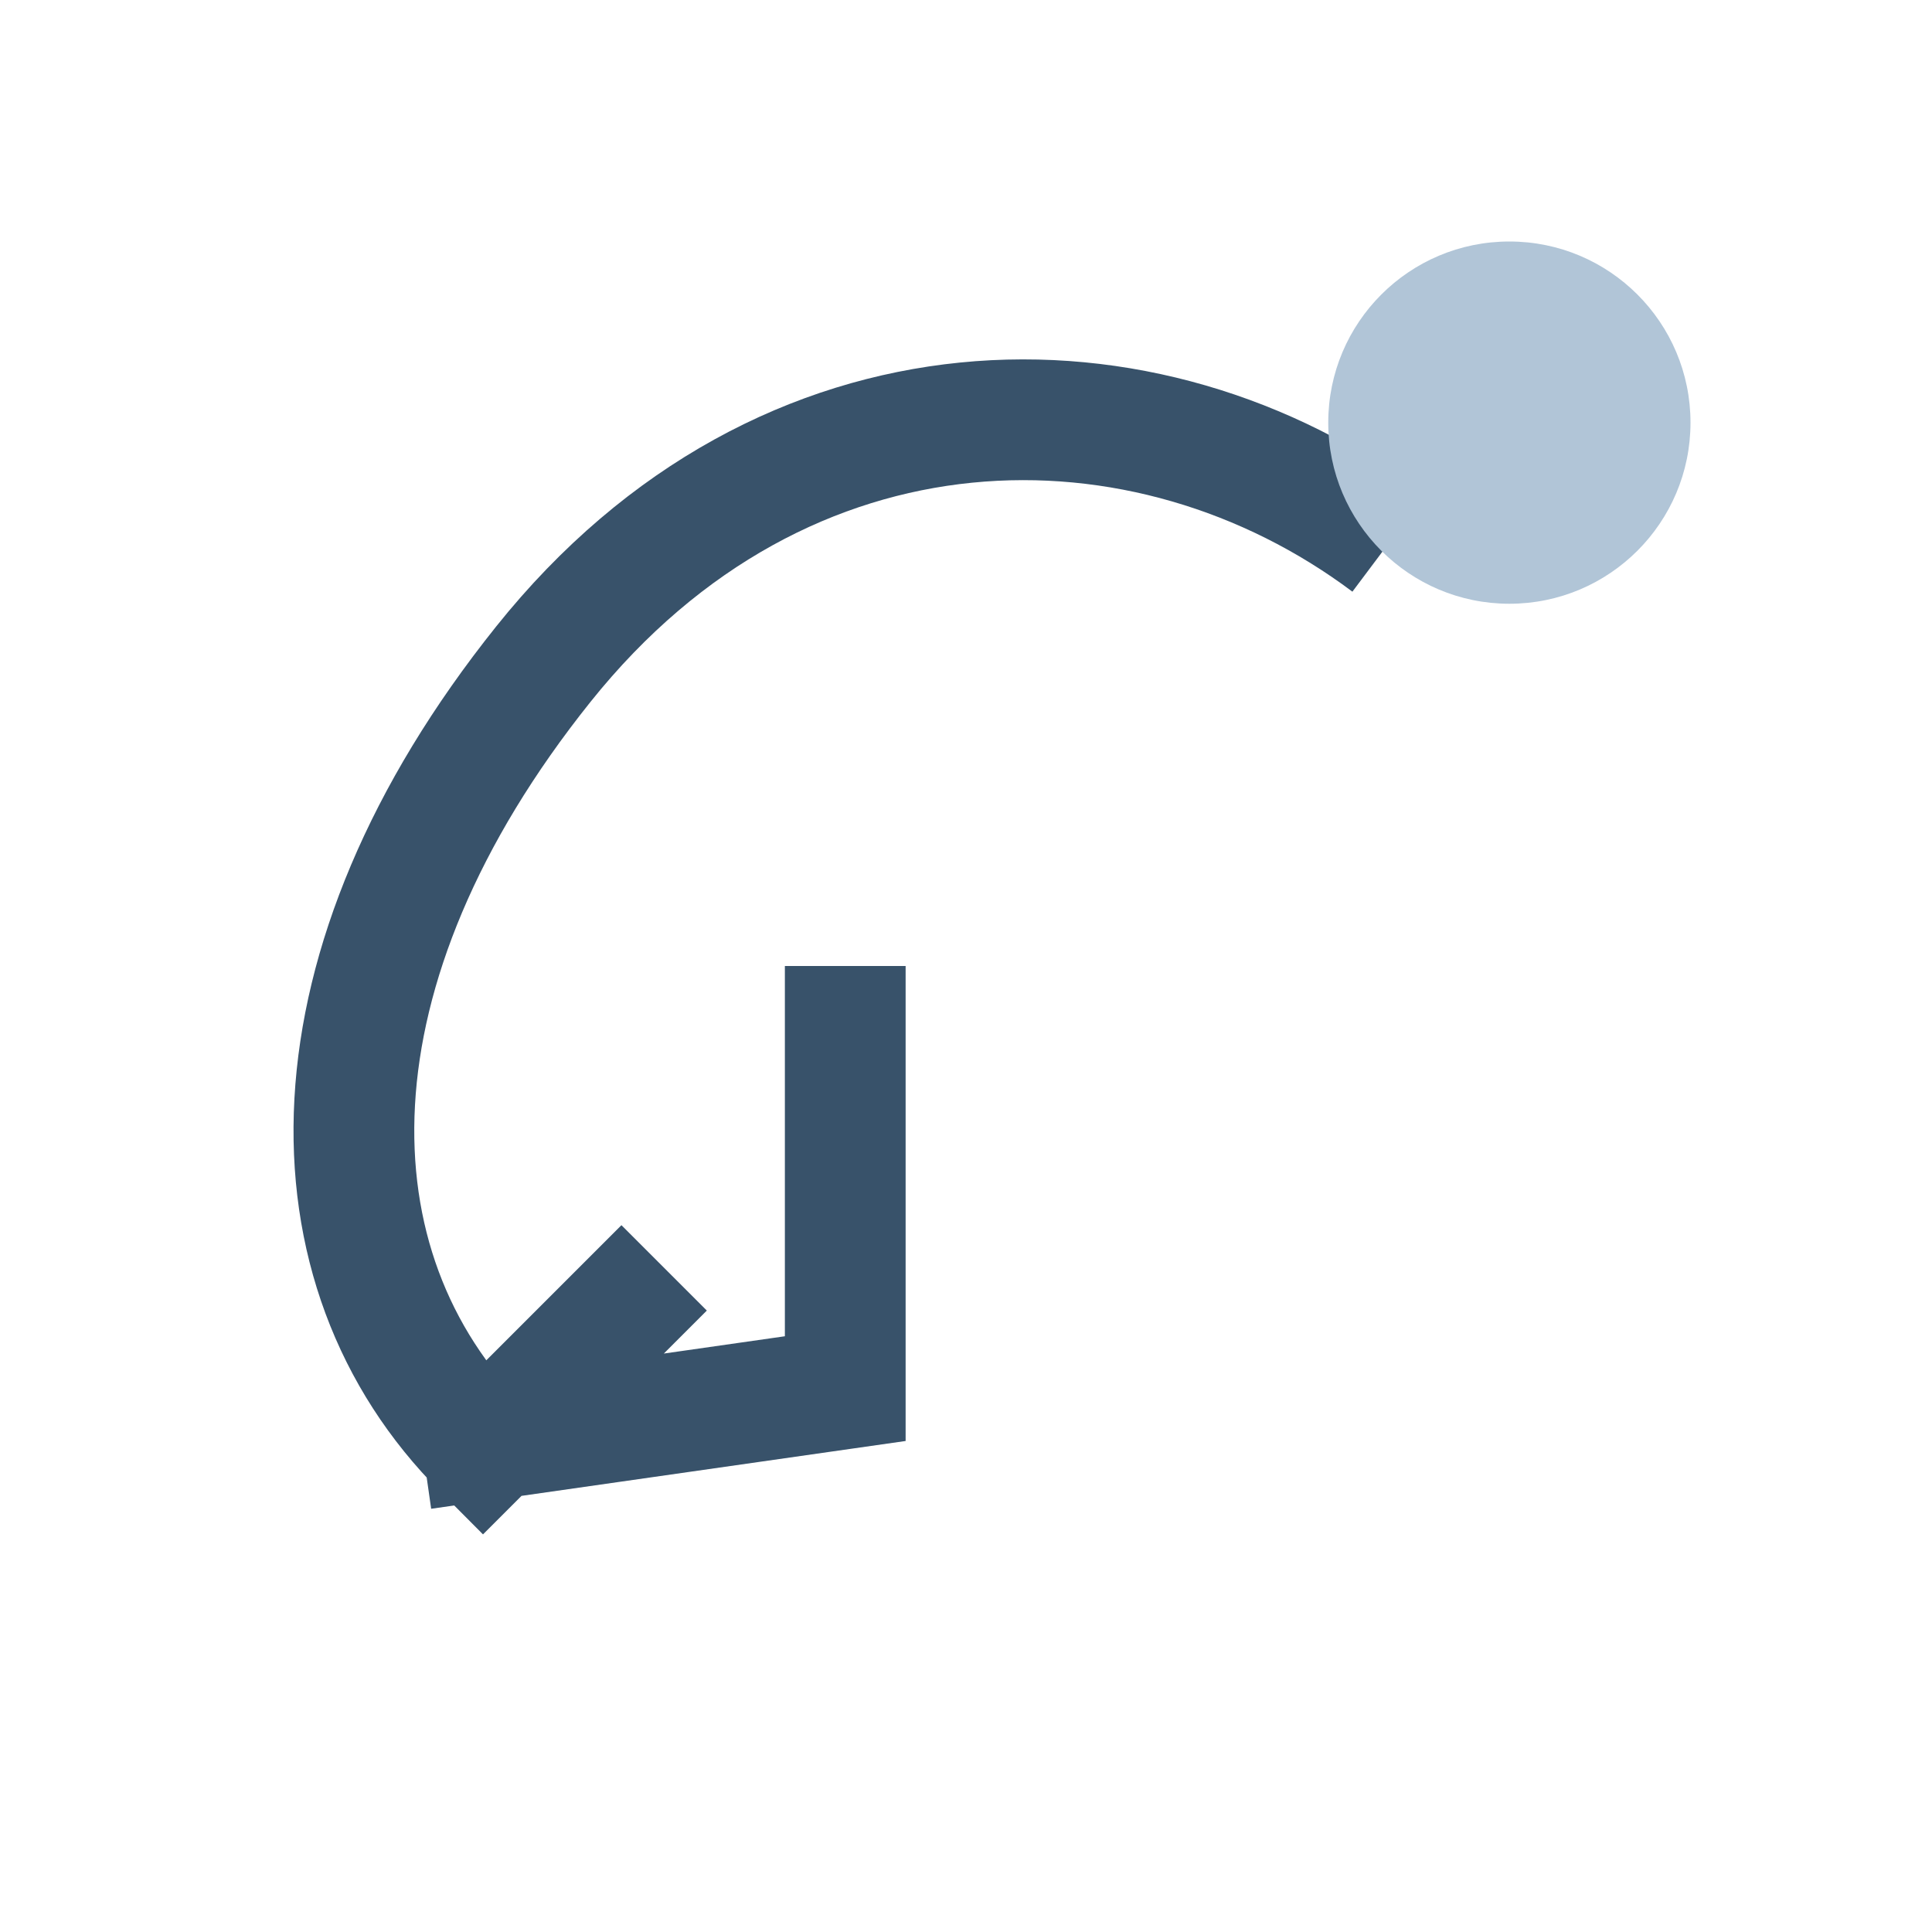 <?xml version="1.0" encoding="UTF-8"?>
<svg xmlns="http://www.w3.org/2000/svg" width="32" height="32" viewBox="0 0 32 32"><path d="M23 9c-4-3-10-3-14 2s-4 10-1 13l3-3M7 24l7-1v-7" fill="none" stroke="#38526a" stroke-width="2"/><circle cx="25" cy="7" r="3" fill="#b1c5d7"/></svg>